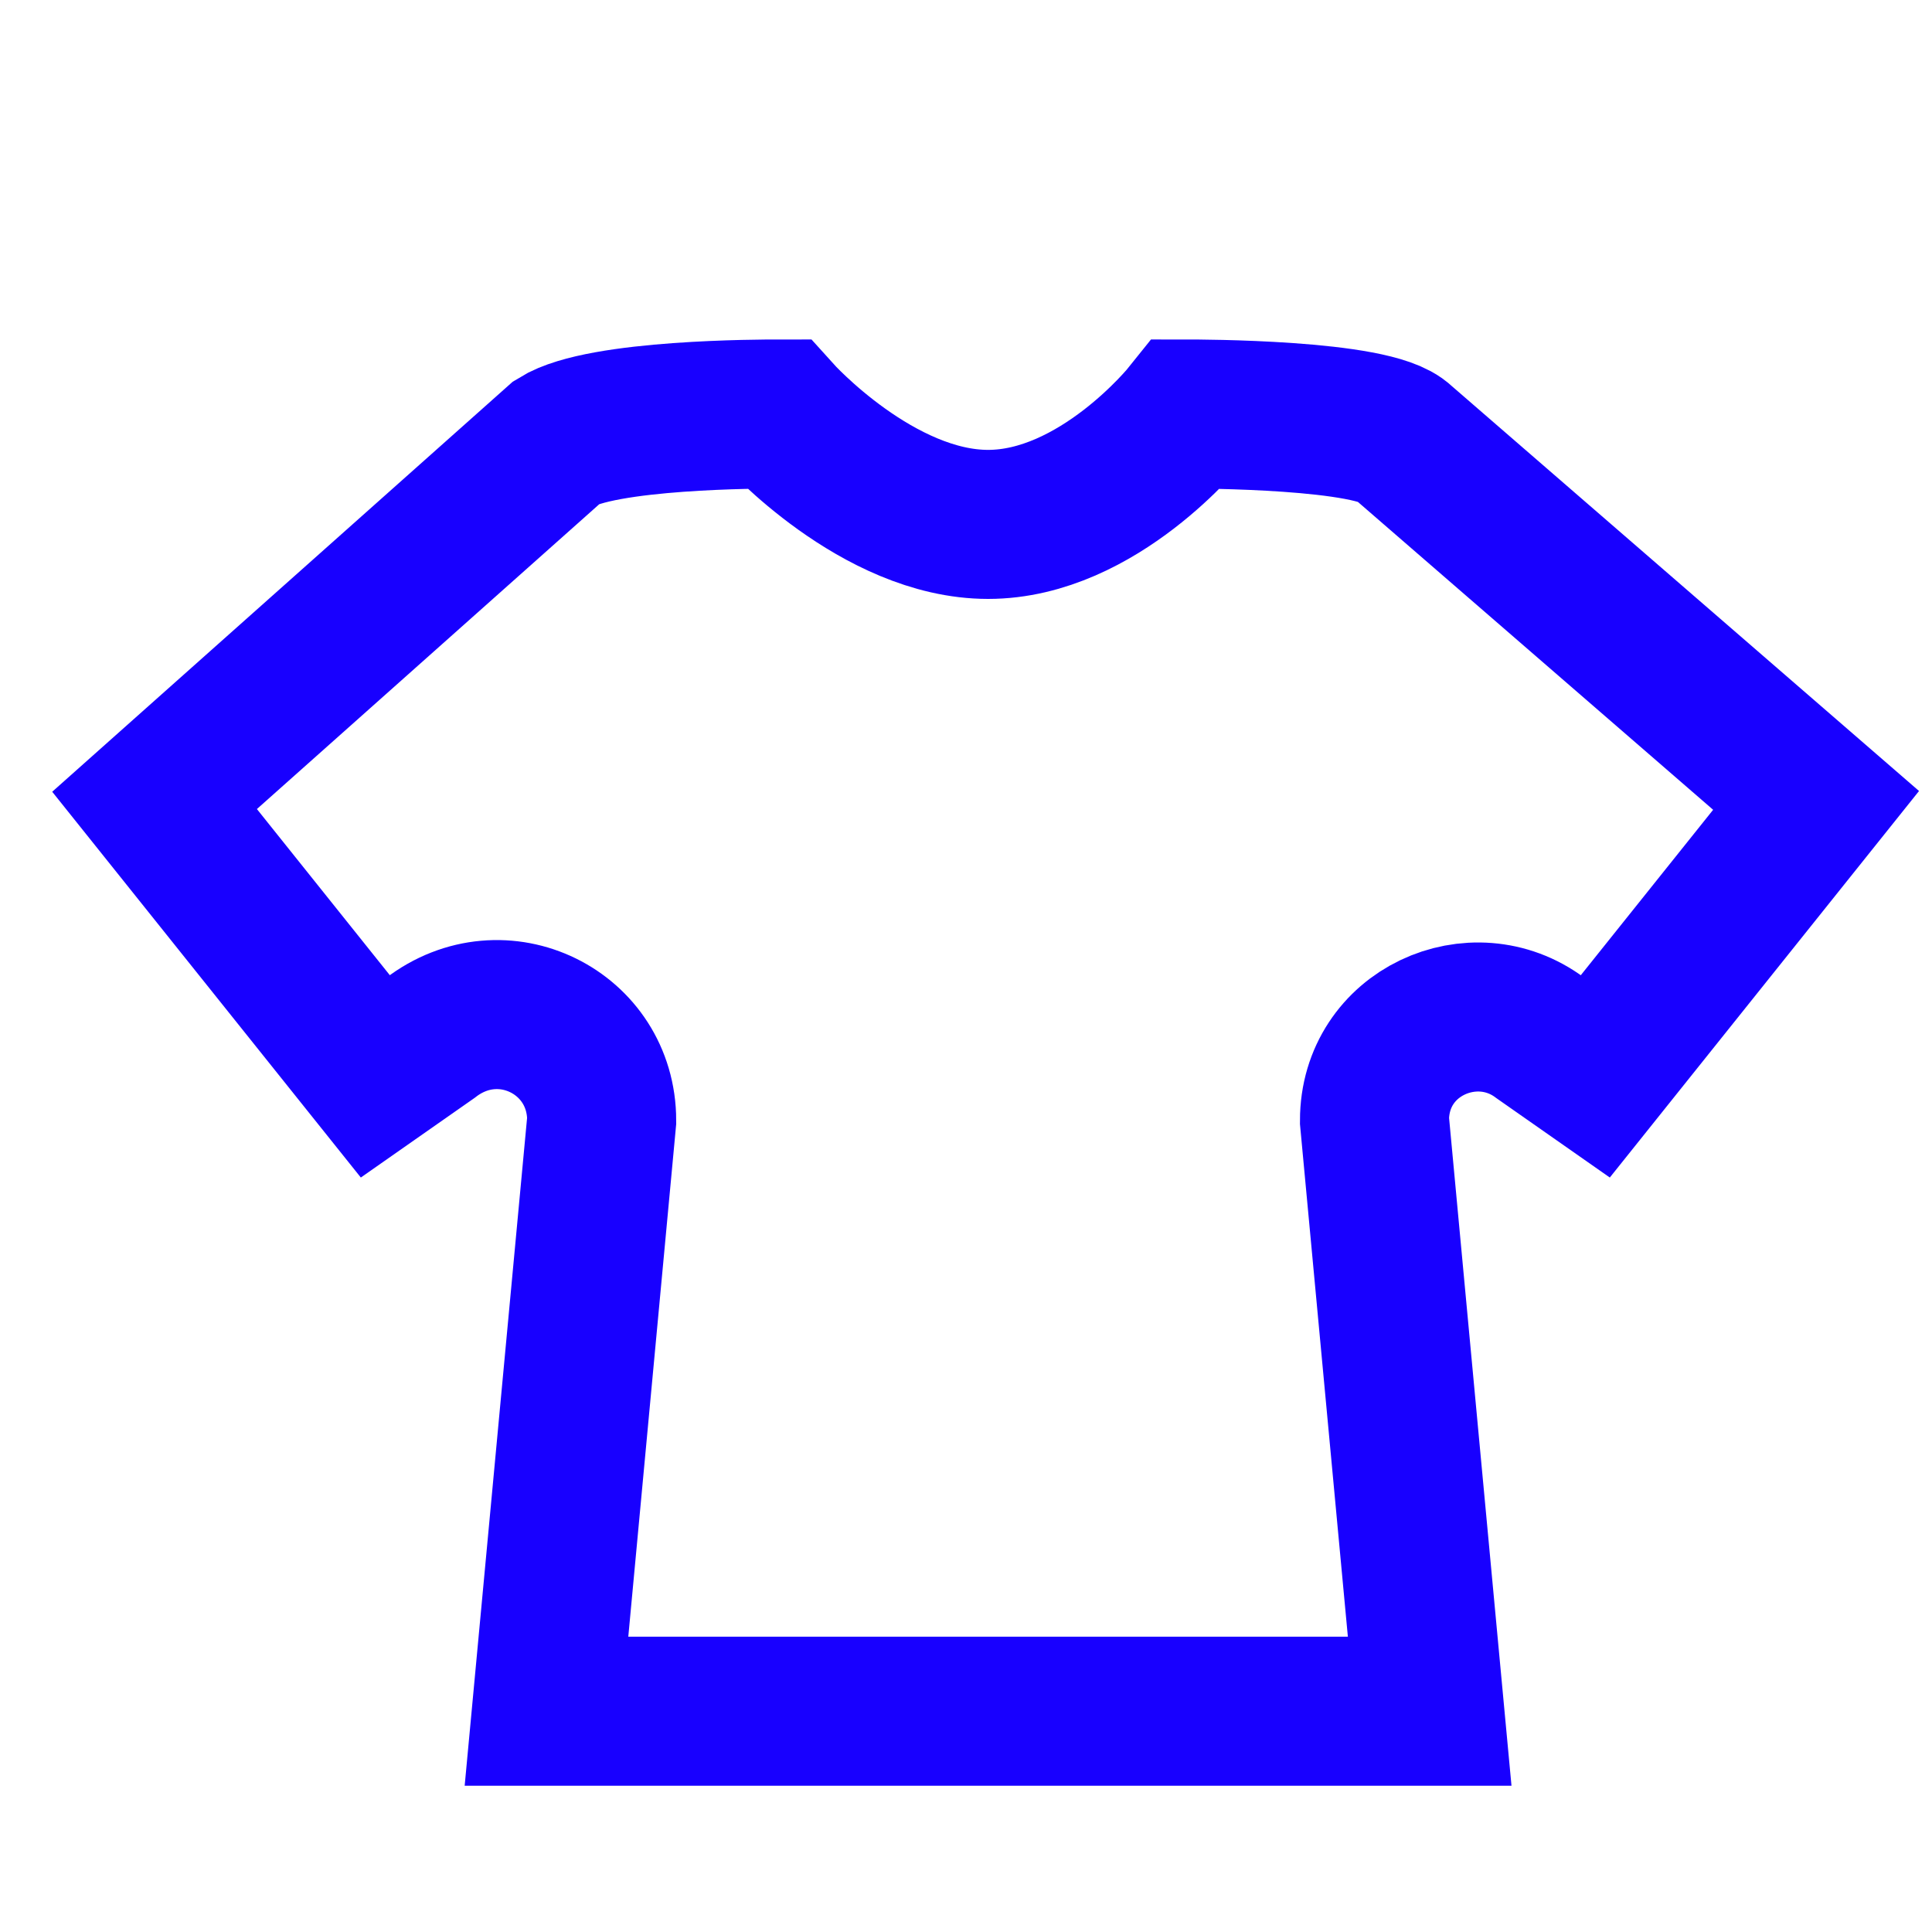 <?xml version="1.0" encoding="utf-8"?>
<!-- Generator: Adobe Illustrator 25.2.1, SVG Export Plug-In . SVG Version: 6.00 Build 0)  -->
<svg version="1.1" id="Layer_1" xmlns="http://www.w3.org/2000/svg" xmlns:xlink="http://www.w3.org/1999/xlink" x="0px" y="0px"
	 viewBox="0 0 35 35" style="enable-background:new 0 0 35 35;" xml:space="preserve">
<style type="text/css">
	.st0{display:none;}
	.st1{display:inline;fill:#C1F4EA;}
	.st2{fill:none;stroke:#1800FF;stroke-width:2.7;stroke-miterlimit:10;}
</style>
<g id="aqua" class="st0">
	<path class="st1" d="M-20.1,4.5v7.7c0,0,4.1-0.9,4.1-4.2S-20.1,4.5-20.1,4.5z"/>
	<path class="st1" d="M-19.9,16v15h5.6V21C-14.3,21-15.5,16-19.9,16z"/>
	<circle class="st1" cx="-10.5" cy="14.7" r="2"/>
	<path class="st1" d="M-13.4,21.6c0.2,0,0.6-2.4,3.3-2.2s3.6,3.2,3.3,4.3S-7,27.7-7,27.7h-6.3L-13.4,21.6z"/>
</g>
<path class="st2" d="M10.9,20.3L9.9,31h16l-1-10.7c0-1.6,1.8-2.4,3-1.5l1,0.7l4-5L25.4,8c-0.5-0.5-3.7-0.5-3.9-0.5c0,0-1.6,2-3.6,2
	s-3.8-2-3.8-2c-0.3,0-3.2,0-4,0.5l-7.3,6.5l4,5l1-0.7C9.1,17.8,10.9,18.7,10.9,20.3z"/>
</svg>
